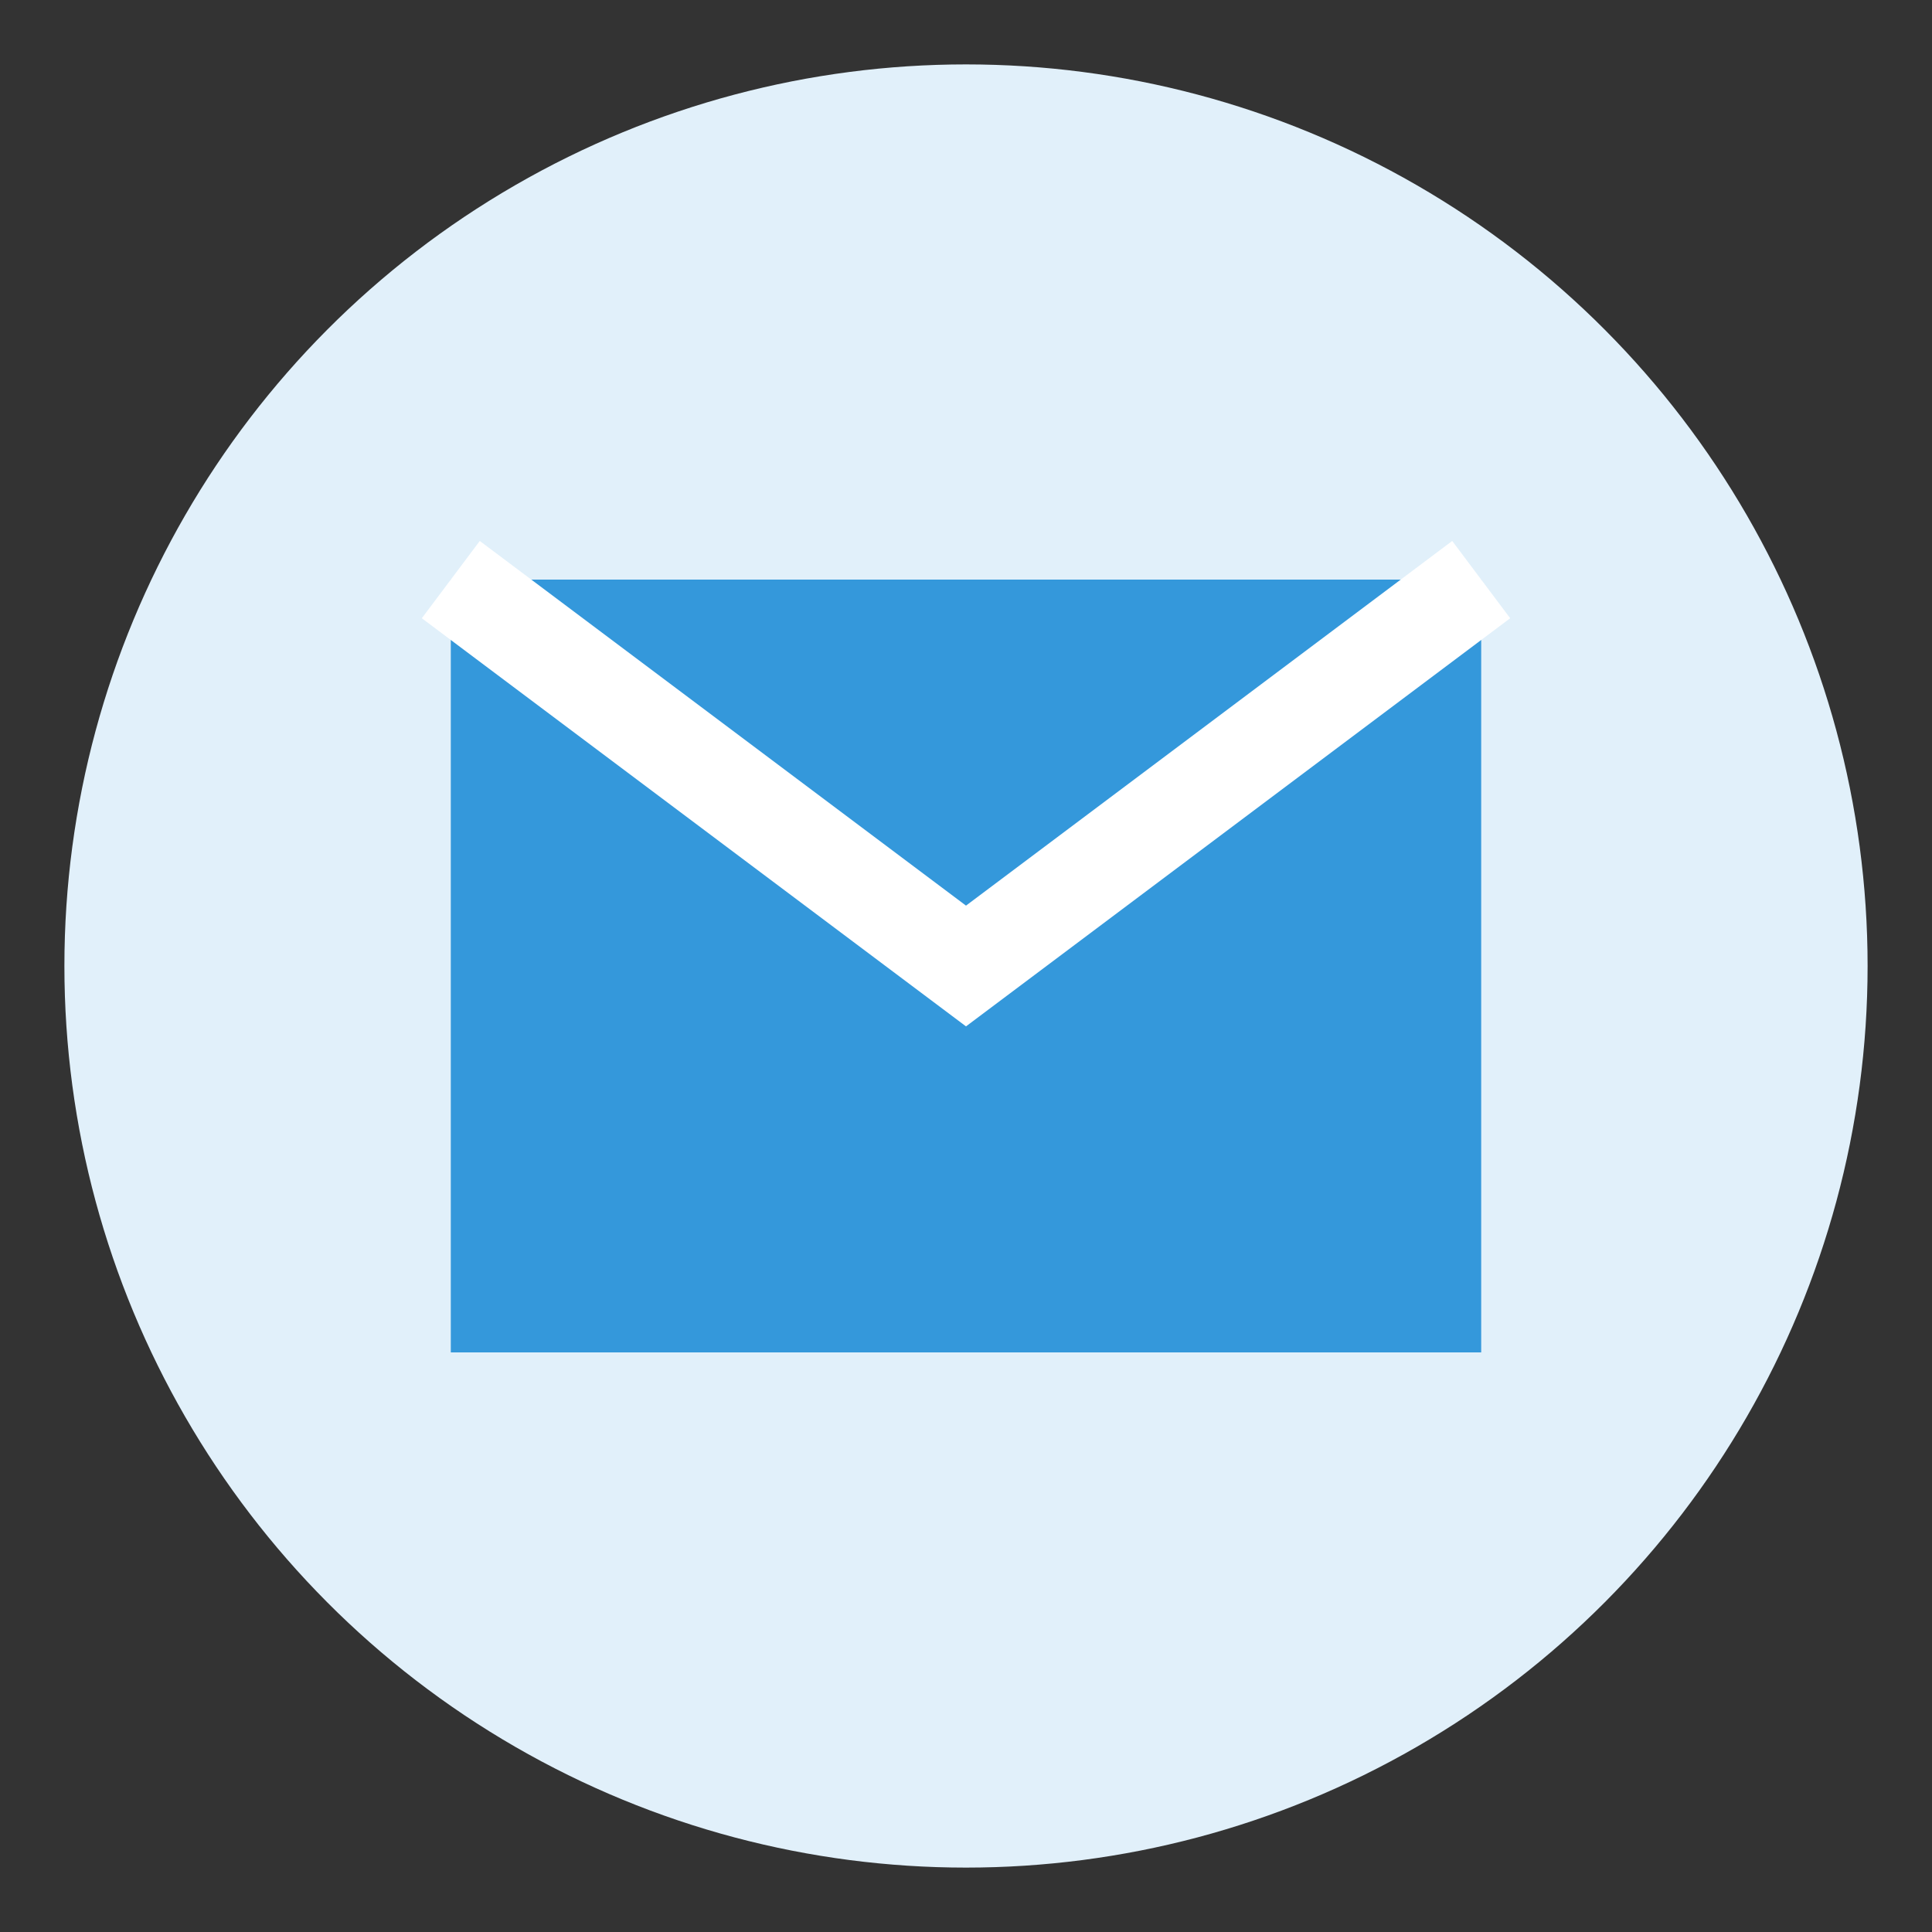 <svg xmlns="http://www.w3.org/2000/svg" width="30" height="30" viewBox="0 0 30 30">
  <rect x="0" y="0" width="30" height="30" fill="#333333" stroke="none"/>
  <circle cx="15" cy="15" r="14" fill="#e1f0fa"/>
  <path d="M7,9 L23,9 L23,21 L7,21 Z" fill="#3498db"/>
  <path d="M7,9 L15,15 L23,9" fill="none" stroke="white" stroke-width="1.5"/>
</svg>
